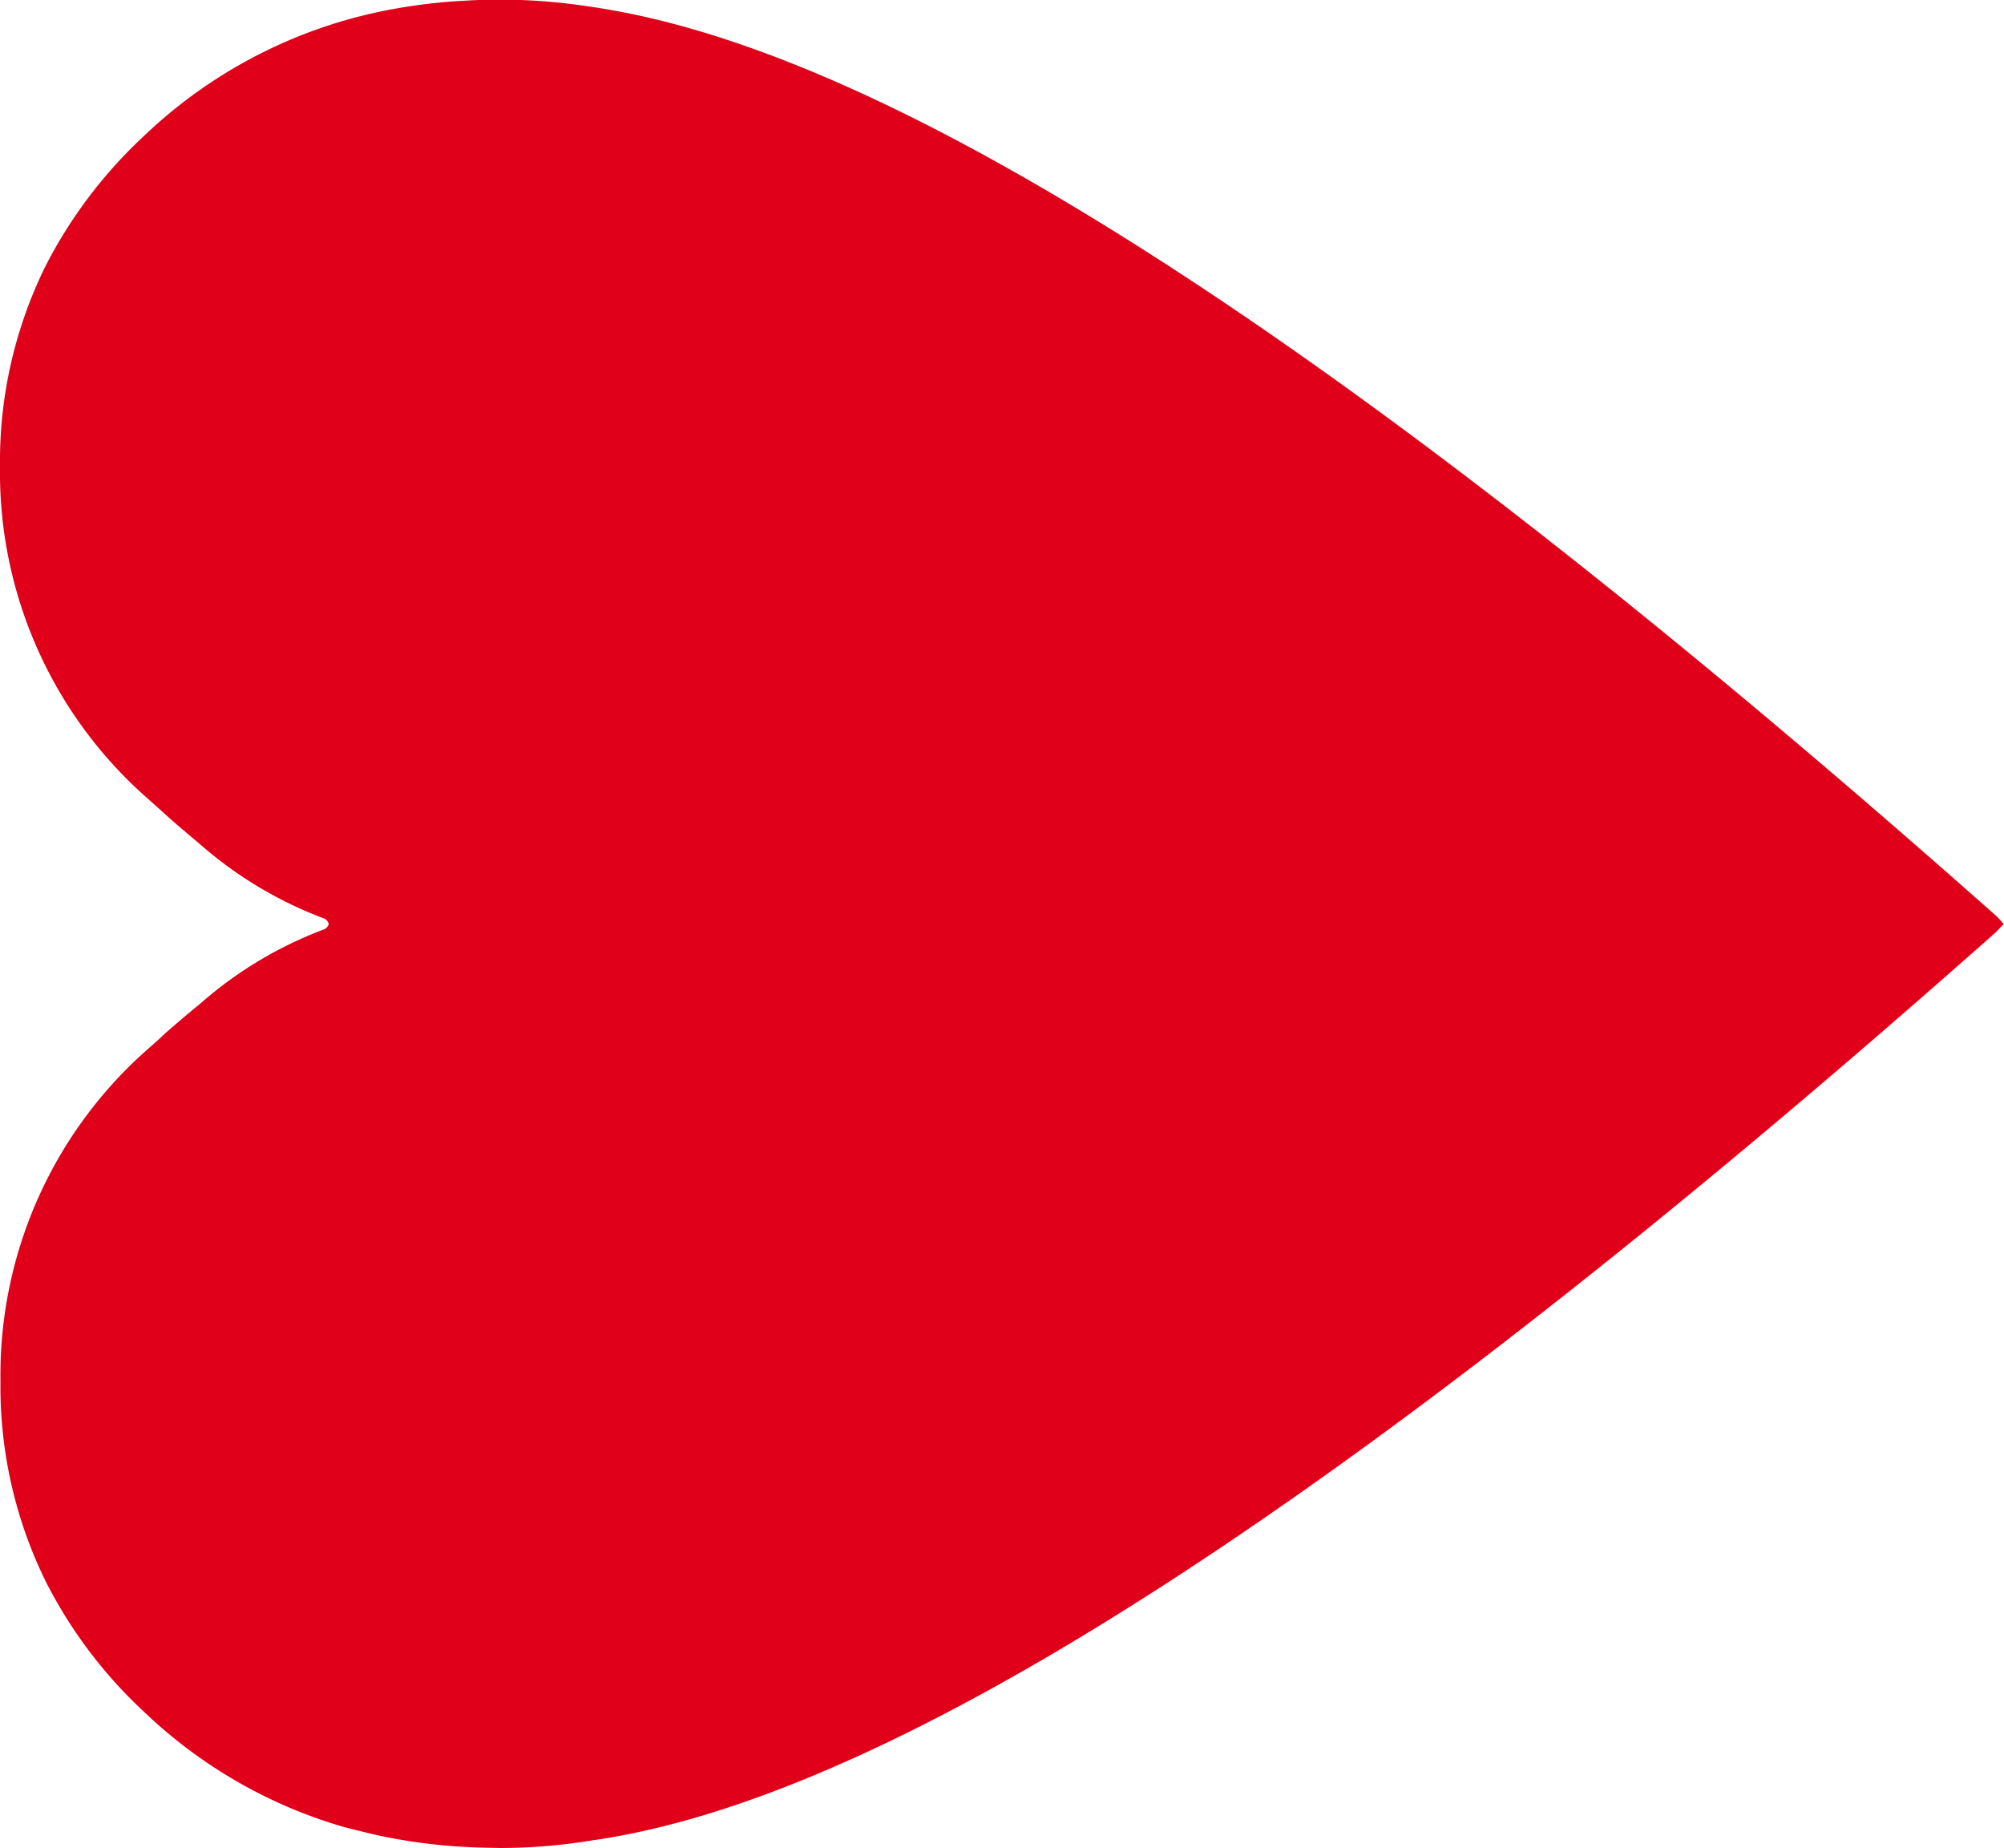 <svg xmlns="http://www.w3.org/2000/svg" width="25.087" height="23.13" viewBox="0 0 25.087 23.13">
  <path id="Tracé_801" data-name="Tracé 801" d="M16.248,7.312C6.379,16.062,1.434,18.3-1.358,18.689a7.076,7.076,0,0,1-1.115.091c-.006,0-.314-.005-.4-.011a6.909,6.909,0,0,1-1.152-.15c-.137-.032-.277-.067-.409-.1a6.059,6.059,0,0,1-2.5-1.437,5.809,5.809,0,0,1-1.235-1.633,5.516,5.516,0,0,1-.569-2.512v0A5.431,5.431,0,0,1-6.878,8.767c.071-.062.137-.121.2-.182.149-.129.294-.255.434-.367a5,5,0,0,1,1.549-.933.1.1,0,0,0,.066-.07.1.1,0,0,0-.066-.072,5.031,5.031,0,0,1-1.549-.93c-.14-.118-.286-.239-.434-.373-.063-.059-.129-.115-.2-.18A5.428,5.428,0,0,1-8.744,1.5V1.494a5.524,5.524,0,0,1,.569-2.512A5.886,5.886,0,0,1-6.94-2.65a6.092,6.092,0,0,1,3.193-1.6,6.97,6.97,0,0,1,.872-.094c.089-.008.4-.011.4-.011a7.408,7.408,0,0,1,1.115.088C1.434-3.87,6.379-1.634,16.248,7.116l0,0c.031.029.06.064.091.1l-.091.094Z" transform="translate(8.744 4.35)" fill="#e00019"/>
</svg>
